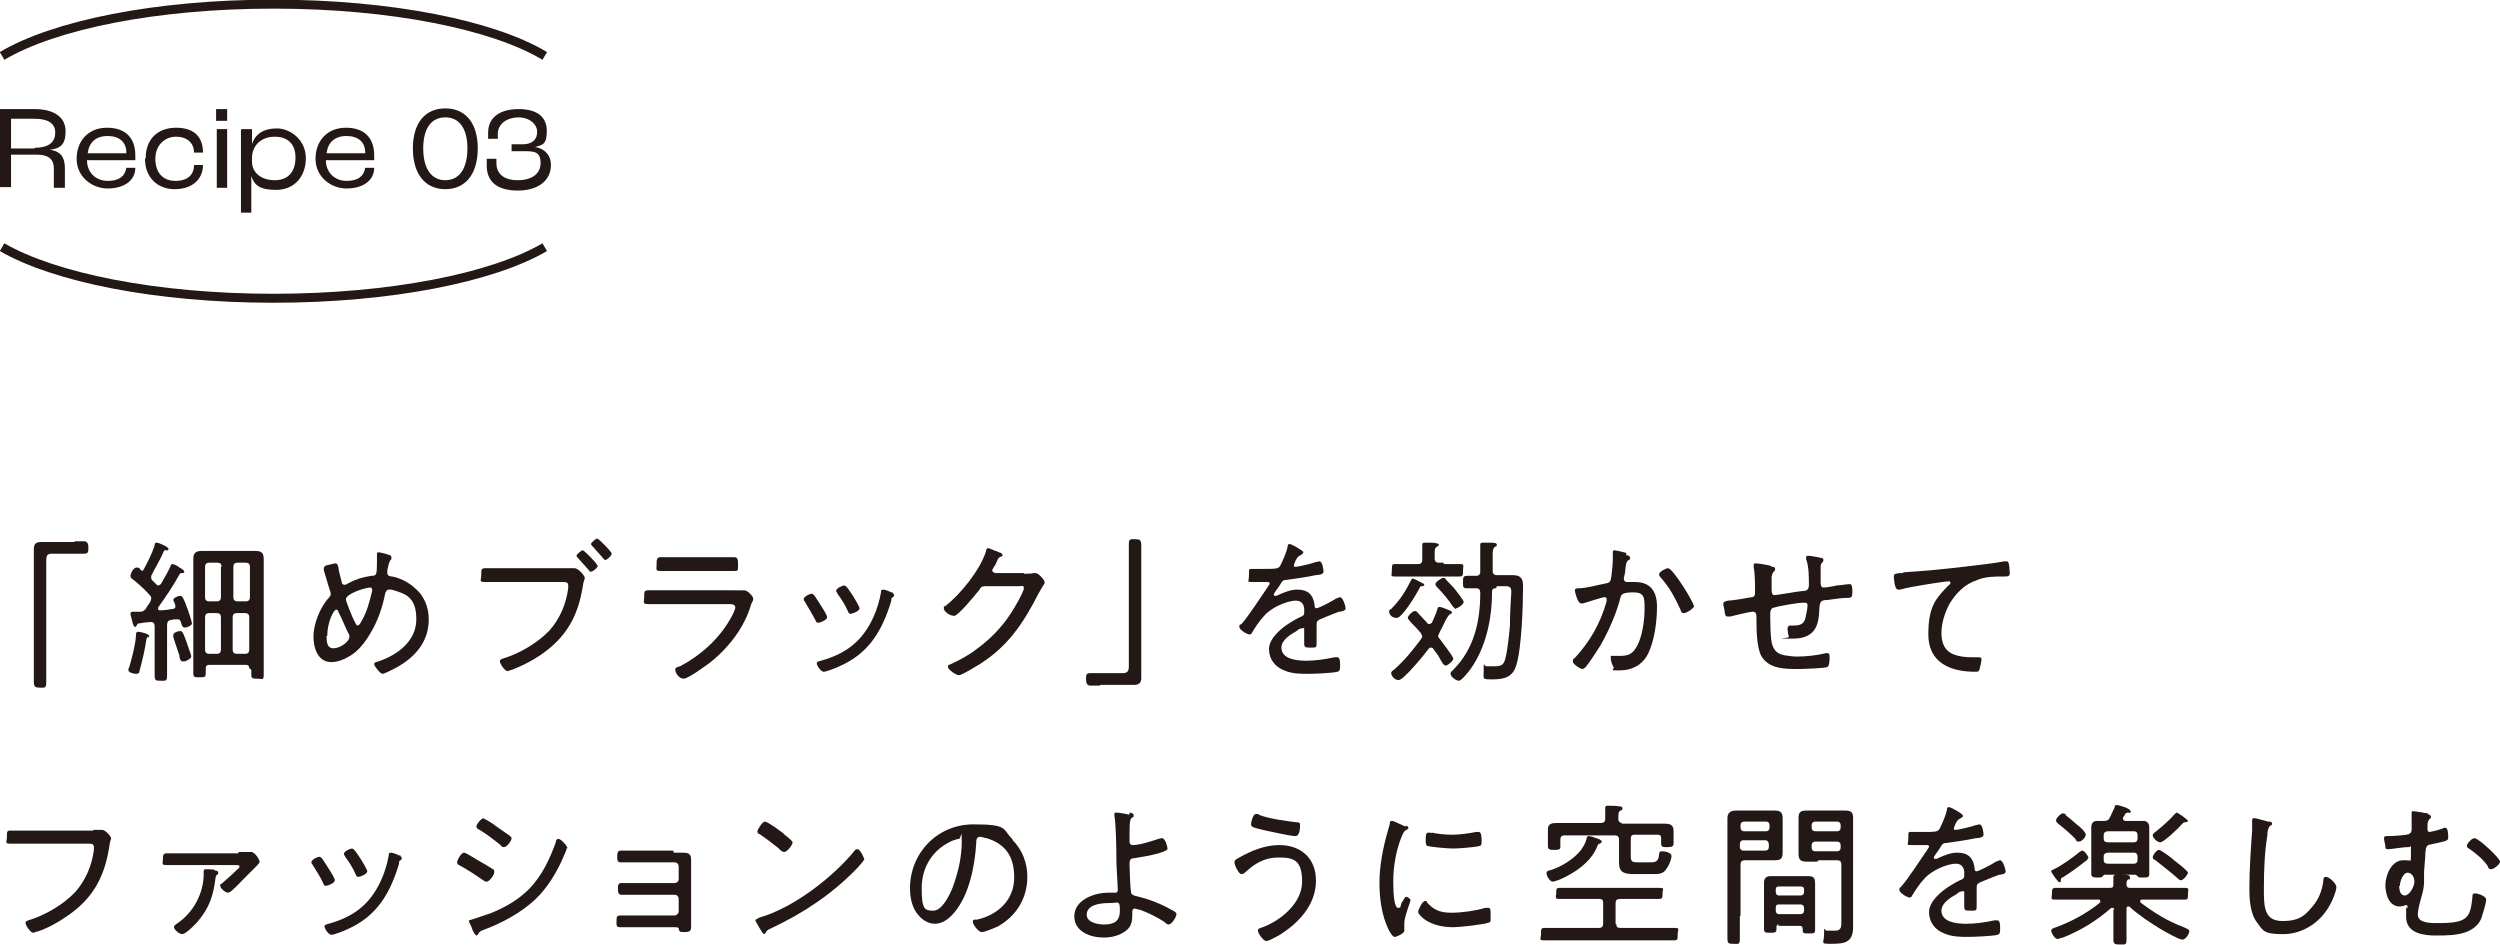 <?xml version="1.0" encoding="UTF-8"?>
<svg id="_レイヤー_1" data-name="レイヤー_1" xmlns="http://www.w3.org/2000/svg" version="1.1" viewBox="0 0 362.1 136.9">
  <!-- Generator: Adobe Illustrator 29.1.0, SVG Export Plug-In . SVG Version: 2.1.0 Build 142)  -->
  <g>
    <path d="M10.8,78.4c.5,0,1,0,1.4,0s.6.3.6.9,0,.9-.6.9-.8,0-1.2,0h-3.5c-.7,0-.8.3-.8,1v14.9c0,.9,0,1.8,0,2.7s-.2.8-.9.8-.9-.1-.9-.9,0-1.7,0-2.6v-14.5c0-.7,0-1.4,0-2.1s.3-1,1.1-1,.5,0,.9,0h3.9Z" fill="#231815"/>
    <path d="M21.5,92.2c-.2,0-.2.2-.3.4-.2,1.5-.6,3.1-1,4.6,0,.3-.2.4-.5.4s-1.1-.2-1.1-.5,0-.3.1-.4c.4-1.4.9-3.2,1-4.7,0-.2,0-.5.3-.5s1.6.3,1.6.6-.1.2-.2.2ZM20.5,82.7c.1,0,.2,0,.3-.2.6-1.1,1.2-2.3,1.6-3.5,0-.2,0-.4.3-.4s1.7.6,1.7.9-.2.2-.4.2c-.2,0-.2,0-.3.2-.5,1.2-1.2,2.3-1.8,3.5,0,0,0,.2,0,.3s0,.2.2.4c.2.2.3.3.5.5,0,0,.2.2.3.2s.3-.1.4-.2c.5-.9,1-1.7,1.4-2.6,0-.1.1-.3.3-.3.2,0,.8.3,1,.5.2.1.7.4.7.6s-.2.2-.3.2c-.2,0-.3,0-.4.2-1,1.8-1.9,3.1-3.1,4.8,0,0,0,.1,0,.2,0,.2.2.2.3.2.6,0,1.2-.1,1.8-.2.2,0,.4-.1.4-.3s0-.1,0-.2c0-.2-.3-.7-.3-.8,0-.3.7-.6,1-.6s.5.3,1.1,2c.1.3.6,1.7.6,2s-.7.6-1,.6c-.4,0-.5-.4-.6-.8,0,0-.1-.4-.4-.4h-.1c-.3,0-.6,0-.9.1-.4,0-.6.3-.6.7v4.5c0,.9,0,1.9,0,2.8s-.2.8-.9.8-.9,0-.9-.8,0-1.9,0-2.8v-4.3c0-.3-.1-.6-.5-.6h0c-.6,0-1.2.1-1.8.2-.2,0-.2.1-.3.3,0,0-.1.2-.2.2-.2,0-.3-.2-.5-1,0-.2-.2-.6-.2-.9s.2-.3.6-.3.5,0,.8,0c.4,0,.5-.1.8-.4.2-.4.5-.7.7-1.1,0-.1.1-.2.1-.4s0-.3-.2-.5c-.8-.9-1.7-1.7-2.6-2.4-.1,0-.2-.2-.2-.4,0-.3.4-1.2.9-1.2s.5.3.6.4c0,0,.1,0,.2,0ZM26.5,95.8c-.3,0-.4-.2-.5-.6,0,0,0-.1,0-.2-.3-.9-.6-1.8-.9-2.7,0,0,0-.2,0-.3,0-.4.7-.6,1-.6.4,0,.5.5,1,1.8.1.4.6,1.6.6,1.9s-.8.7-1,.7ZM36.1,96.8c0-.4-.2-.5-.5-.5h-5.3c-.4,0-.5.2-.5.5,0,.2,0,.4,0,.7,0,.6-.2.6-.9.6s-.9,0-.9-.6c0-.9,0-1.8,0-2.6v-11.9c0-.7,0-1.4,0-2.1s.3-1.1,1.2-1.1,1,0,1.5,0h4.8c.5,0,1,0,1.5,0,.9,0,1.2.3,1.2,1.2s0,1.4,0,2.1v12c0,.9,0,1.7,0,2.6s-.2.6-.9.6-.9,0-.9-.6v-.7ZM32.1,82.1c0-.4-.2-.6-.6-.6h-1.2c-.4,0-.6.2-.6.6v4.4c0,.4.2.6.6.6h1.1c.4,0,.6-.2.6-.6v-4.4ZM30.3,88.8c-.4,0-.6.2-.6.6v4.7c0,.4.2.6.6.6h1.1c.4,0,.6-.2.6-.6v-4.7c0-.4-.2-.6-.6-.6h-1.2ZM35.6,87.1c.4,0,.6-.2.6-.6v-4.4c0-.4-.2-.6-.6-.6h-1.2c-.4,0-.6.2-.6.6v4.4c0,.4.2.6.6.6h1.2ZM33.7,94.1c0,.4.2.6.6.6h1.2c.4,0,.6-.2.6-.6v-4.7c0-.4-.2-.6-.6-.6h-1.2c-.4,0-.6.2-.6.6v4.7Z" fill="#231815"/>
    <path d="M56.4,80.4c.2,0,.3.2.3.4s0,.2-.2.4c-.2.4-.3.9-.4,1.4,0,.2,0,.3,0,.4,0,.4.4.5.7.5,1.1.2,2.3.8,3.2,1.6,1.4,1.1,2.1,2.8,2.1,4.6,0,3.3-2,5.5-4.7,7-.4.2-1.7.9-2,.9s-1.2-1.1-1.2-1.4.3-.3.6-.4c2.7-.9,5.5-2.9,5.5-6.1s-1.5-3.7-3.6-4.3c-.1,0-.3,0-.4,0-.3,0-.4.3-.5.5-.4,2.1-1.1,4.1-2.2,5.9-.7,1.2-1.7,2.5-2.9,3.2-.8.5-1.8.9-2.7.9-2,0-2.6-2.1-2.6-3.7s.8-4.1,2.3-5.7c.1-.1.2-.3.2-.4s0-.4-.1-.5c-.3-1-.6-2-.9-3,0,0,0-.2,0-.3,0-.2.2-.3.3-.4.2,0,1.1-.3,1.4-.3s.3.3.4.5c0,.4.4,1.8.5,2.2,0,.2.1.4.4.4s.3-.1.5-.2c1.1-.6,2.1-.9,3.4-1.1.7,0,.8-.1.8-1.9s0-.7,0-1.1,0-.4.3-.4,1.6.4,1.8.5ZM47.3,92.1c0,.7,0,1.8,1,1.8s2.3-1,2.3-1.6,0-.2,0-.3c-.6-1.1-1-2.3-1.6-3.4,0-.1-.1-.3-.3-.3-.4,0-1.3,1.9-1.3,3.8ZM50.1,86.8c0,.3.9,2.5,1.1,2.9.3.6.4.9.6.9s.4-.3.6-.7c.8-1.4,1.1-2.7,1.5-4.3,0,0,0-.1,0-.2,0-.2-.1-.3-.3-.3-.7,0-3.5.9-3.5,1.7Z" fill="#231815"/>
    <path d="M81.3,82.3c.4,0,1.7,0,1.9,0,.6,0,1.5,1.1,1.5,1.4s-.2.4-.3,1.3c-.7,4.3-2.4,7.3-6,9.8-1.3.9-2.7,1.6-4.2,2.2-.2,0-.5.2-.7.2-.4,0-1.1-1.1-1.1-1.4s.2-.3.4-.4c2.4-.7,5.1-2.3,6.8-4.1,1.5-1.7,2.4-3.8,2.7-6.1,0,0,0-.3,0-.4,0-.5-.4-.5-.8-.5h-8.4c-.9,0-1.8,0-2.8,0s-.6-.2-.6-1,0-1,.6-1c.9,0,1.9,0,2.8,0h8.2ZM86.6,81.9c0,.3-.7.9-1,.9s-.2-.1-.3-.2c-.5-.6-1.1-1.2-1.6-1.8,0,0-.2-.2-.2-.3,0-.2.7-.8.9-.8s2.1,1.9,2.1,2.2ZM88.6,80.2c0,.3-.7.9-.9.9s-.2-.1-.3-.2c-.5-.6-1.1-1.2-1.6-1.8,0,0-.2-.2-.2-.3,0-.2.7-.8.9-.8s2.1,1.9,2.1,2.2Z" fill="#231815"/>
    <path d="M106.5,85.5c.3,0,.7,0,.9,0,.1,0,.2,0,.4,0,.5,0,1.3.9,1.3,1.2s-.1.4-.3.8c-.3,1.1-.7,2-1.3,3.1-1.1,2-2.9,4-4.7,5.4-.7.5-3.1,2.3-3.8,2.3s-1.2-.9-1.2-1.3.5-.4.7-.5c2.9-1.5,5.7-4,7.3-6.9.2-.3.7-1.3.7-1.6,0-.4-.4-.5-.7-.5h-9.1c-.9,0-1.9,0-2.8,0s-.6-.3-.6-.9c0-.9,0-1.1.6-1.1.9,0,1.8,0,2.7,0h9.8ZM103.8,80.7c.9,0,2,0,2.5,0s.6.2.6,1.1,0,.9-.6.9c-.8,0-1.7,0-2.5,0h-5.6c-.8,0-1.7,0-2.5,0s-.6-.2-.6-.9,0-1.1.6-1.1,1.7,0,2.5,0h5.6Z" fill="#231815"/>
    <path d="M118,86.3c.2.3.7,1.1.9,1.4.2.3.9,1.4.9,1.7,0,.4-1,.8-1.3.8s-.3-.2-.4-.4c-.5-.9-1-1.8-1.5-2.6,0-.1-.2-.2-.2-.4,0-.4.9-.8,1.1-.8s.2,0,.4.2ZM129.2,85.9c.2,0,.3.2.3.3s-.1.3-.2.3c-.2.1-.2.2-.2.5-1.3,4.3-3.2,7.6-7.5,9.5-.4.2-1.9.8-2.3.8s-1-.9-1-1.2.3-.3.6-.4c3.6-1,6-2.8,7.6-6.3.5-1.1.9-2.4,1.1-3.6,0-.2,0-.4.3-.4s.8.2,1.2.4c.1,0,.2,0,.3.1ZM123.6,86.4c.2.3.9,1.5.9,1.7,0,.4-1,.8-1.3.8s-.3-.2-.4-.4c-.4-.9-.9-1.7-1.5-2.5,0-.1-.2-.3-.2-.4,0-.4.9-.8,1.2-.8s.9,1,1.3,1.6Z" fill="#231815"/>
    <path d="M148.3,83.1c.5,0,1,0,1.5-.1,0,0,.2,0,.2,0,.4,0,1.3,1,1.3,1.3s0,.2-.2.5c-.2.3-.4.7-.7,1.2-2.2,4.3-4.4,7.6-8.5,10.2-.5.3-2.6,1.6-3,1.6s-1.6-.8-1.6-1.2.3-.3.4-.4c1.1-.5,2.6-1.3,3.5-2,2.1-1.5,3.9-3.3,5.3-5.5.4-.6,1.8-3,1.8-3.5s-.4-.3-.7-.3h-4.8c-.6,0-.7.1-1,.6-.5.6-3,3.7-3.6,3.7s-1.5-.6-1.5-1.1.1-.2.2-.3c2.3-1.8,5-5.2,5.9-7.9,0-.2.1-.5.3-.5s.6.2,1.1.4c.2,0,.4.2.5.2.2,0,.5.2.5.4s-.1.2-.2.2c-.4.2-.4.2-.6.7-.1.2-.2.5-.5.9,0,.1-.2.3-.2.4,0,.2.2.3.4.4h4.2Z" fill="#231815"/>
    <path d="M159.3,99.3c-.5,0-1,0-1.4,0s-.6-.3-.6-.9,0-.9.6-.9.8,0,1.2,0h3.5c.7,0,.9-.3.9-1v-14.9c0-.9,0-1.8,0-2.7s.2-.8.9-.8.9.1.9.9,0,1.7,0,2.6v14.5c0,.7,0,1.4,0,2.1s-.3,1-1.1,1-.6,0-.9,0h-3.9Z" fill="#231815"/>
    <path d="M188.7,80.1c0,.2-.2.2-.3.3-.4.2-.5.3-.8.9,0,.1-.2.4-.2.6s.1.2.2.2c.5,0,2.5-.5,3-.7.2,0,.4-.1.5-.1.5,0,.6,1.4.6,1.5,0,.4-.7.5-1.1.5-1.4.3-2.9.5-4.3.7-.5,0-.6.2-.9.7,0,0-.1.2-.2.3-.1.2-.7.9-.7,1.1s.1.2.2.2c.1,0,.3,0,.4-.1.9-.4,1.8-.8,2.8-.8,1.5,0,2.3.7,2.5,2.2,0,.2,0,.5.3.5s2.4-1.1,2.8-1.4c.1,0,.4-.2.6-.2.4,0,.8,1.3.8,1.6s-.3.4-.8.5c-.1,0-.3,0-.4.1-.9.3-1.7.7-2.5,1-.4.2-.5.3-.5.8,0,.8,0,1.7,0,2.5s0,.8-.8.8-1,0-1-.6,0-1.2,0-1.8,0-.4-.3-.4-.6.2-.8.4c-.9.5-2.2,1.3-2.2,2.4,0,1.7,2.3,1.9,3.6,1.9s2.7-.2,4.1-.5c.1,0,.3,0,.4,0,.4,0,.4.7.4,1.2s0,.8-.4.9c-.8.2-3.4.3-4.3.3s-2.3,0-3.4-.5c-1.3-.5-2.2-1.6-2.2-3.1s1.7-3,3.2-3.9c.5-.3,1-.6,1.5-.8.2-.1.4-.2.4-.5s0-.5,0-.7c-.1-.7-.5-1.1-1.2-1.1-1.4,0-3.7,1.1-4.6,2.2-.6.6-1.4,1.8-1.8,2.5,0,.1-.2.2-.3.2-.4,0-1.5-.7-1.5-1.1s.1-.3.3-.4c1-1.1,3-4.2,3.9-5.5,0-.1.2-.2.2-.4s-.2-.2-.5-.2-1.1,0-2,0-.5,0-.5-1,0-.9.5-.9,1.1,0,1.8,0c1.5,0,1.9,0,2.2-.4.4-.8.9-1.9,1.1-2.8,0-.2,0-.4.3-.4s2,1,2,1.2Z" fill="#231815"/>
    <path d="M206,84.9c-.2,0-.3,0-.4.3-.4.8-2.5,4.3-3.3,4.3s-1.1-.6-1.1-.9.1-.3.3-.4c1.3-1.3,2.1-2.6,2.9-4.2,0,0,.1-.2.2-.2s.6.2.9.4c.2,0,.3.2.4.2.1,0,.4.2.4.3s-.1.2-.3.2ZM208.3,92c0,.2,0,.3.2.5.3.4,2,2.6,2,2.9s-.8,1-1.1,1-.5-.4-.9-1.1c-.2-.4-.5-.8-.9-1.3,0-.1-.2-.2-.3-.2s-.3,0-.4.2c-.5.7-3.6,4.5-4.3,4.5s-1.1-.7-1.1-1,.3-.4.4-.5c1.5-1.3,2.7-2.8,3.9-4.4.1-.2.2-.3.2-.4s-.1-.3-.2-.5c-.4-.5-.8-.9-1.1-1.2-.5-.5-.8-.9-.8-1,0-.3.7-1,1-1s.3.1.4.2c.5.5.9,1,1.4,1.5,0,.1.2.2.3.2s.3-.1.4-.2c.3-.7.6-1.3.8-2,0-.1.1-.3.3-.3s1,.3,1.2.4c.4.2.6.2.6.4s-.2.2-.3.3c-.2.1-.3.3-.6.8-.2.4-.4.9-.9,1.8,0,.2-.2.3-.2.5ZM209.1,81.7c.8,0,1.5,0,2.3,0s.5.2.5.9,0,.9-.5.9c-.8,0-1.5,0-2.3,0h-4.8c-.8,0-1.6,0-2.3,0s-.4-.2-.4-.9,0-.9.4-.9c.8,0,1.5,0,2.3,0h1.1c.4,0,.6-.2.6-.6v-.2c0-.6,0-1.2,0-1.8v-.2c0-.3.2-.3.4-.3s.6,0,.8,0c1,0,1.2.2,1.2.3s-.1.2-.3.3c-.3.2-.3.4-.3,1v.7c0,.4.2.6.6.6h.7ZM210.9,88.2c-.2,0-.4-.3-.5-.4-.5-.8-1.5-2-2.2-2.7-.1-.1-.3-.3-.3-.5,0-.3.9-.9,1.1-.9s.3,0,.4.2c.4.5.9.9,1.3,1.4.2.3,1.3,1.6,1.3,1.9s-.8.9-1.1.9ZM216.7,85.2c-.5,0-.6.2-.6.6h0c0,3.9-.9,8-3.1,11.1-.3.4-1.3,1.7-1.7,1.7s-1.2-.6-1.2-1,.3-.4.4-.6c3-3,3.9-7,3.9-11.1h0c0-.5-.2-.7-.6-.7-.5,0-.9,0-1.4,0s-.5-.2-.5-.9,0-.9.7-.9.7,0,1.2,0c.4,0,.6-.2.6-.6v-2.3c0-.5,0-.9,0-1.4,0,0,0-.2,0-.2,0-.3.2-.3.4-.3s.7,0,.9,0c.6,0,1.1,0,1.1.3s-.1.2-.3.3c-.2.2-.3.4-.3,1.1v2.4c0,.4.2.6.6.6h.3c.7,0,1.4,0,2,0,1.4,0,1.5.8,1.5,1.6,0,2.7-.2,9.1-1,11.5-.5,1.7-1.8,2-3.4,2s-1.3,0-1.3-1.4,0-.5.4-.5.8,0,1.1,0c.5,0,1.1,0,1.4-.5.5-.8.8-4.4.9-5.4,0-1.6.1-3.3.2-4.9,0-.8-.4-.8-1.1-.8h-1Z" fill="#231815"/>
    <path d="M235.5,80.4c.2,0,.6.1.6.4s0,.2-.2.3c-.4.3-.4.7-.5,1.5,0,.3-.1.7-.2,1.1,0,0,0,.2,0,.2,0,.2.2.4.4.4s.7,0,1.2,0c2.3,0,3.2,1.4,3.2,3.6s-.4,5-1.3,6.8c-.8,1.6-2.3,2.4-4.1,2.4s-.7,0-.9-.5c-.2-.3-.4-.9-.4-1.3s0-.3.3-.3.6,0,1.1,0c1.3,0,1.9-.4,2.5-1.6.7-1.4,1-3.6,1-5.2s0-2.4-1.6-2.4-1.8.3-1.9.8c-.6,2.3-1.7,4.8-2.9,6.9-.5.8-1.6,2.5-2.2,3.2-.1,0-.2.2-.4.2-.3,0-1.4-.7-1.4-1.1s.2-.4.3-.5c2.2-2.4,3.7-5,4.6-8.2,0-.1,0-.3,0-.4s-.1-.2-.3-.2c-.4,0-2.7.8-3.1.9,0,0-.2,0-.3,0-.5,0-.9-1.7-.9-1.9,0-.3.4-.3.6-.3,1.1,0,2.8-.5,3.9-.7.7-.1.7-.5.8-1.1.1-.7.2-1.8.2-2.5s0-.5,0-.8h0c0-.2,0-.4.2-.4s1.5.3,1.8.4ZM245.4,87.7c0,.4-1.1,1.1-1.5,1.1s-.4-.2-.5-.5c-.9-1.9-1.5-3.1-2.9-4.7,0,0-.2-.2-.2-.4,0-.4,1-.9,1.3-.9.7,0,3.7,4.9,3.7,5.4Z" fill="#231815"/>
    <path d="M256.7,82.1c.1,0,.4,0,.4.3s0,.2-.2.4c-.2.2-.2.4-.3.7,0,.2,0,.6,0,.9v.9c0,.3,0,.9.4.9s3.7-.6,4.1-.6c.6,0,.9-.2.9-.9,0-1.1,0-2.7-.4-3.7,0,0,0-.2,0-.3,0-.2.2-.2.3-.2.3,0,1.5.2,1.8.3.1,0,.4,0,.4.3s-.1.3-.2.4c-.2.2-.2.5-.2.7,0,.6,0,1.3,0,1.9v.3c0,.1,0,.7.4.7s1.6-.2,1.9-.3c.4,0,1.6-.2,1.9-.2s.4.3.4,1.1-.1.9-.8.9c-.9,0-1.9.2-2.8.3-.3,0-.6,0-.9.2-.2.2-.3.7-.3,1.4-.1,1.6-.3,4-3.8,4s-.4,0-.6-.3c-.1-.2-.2-.9-.2-1.1s.1-.5.4-.5.3,0,.5,0c.9,0,1.5-.2,1.7-1.1.1-.4.3-1.4.3-1.8s-.2-.4-.4-.4-.2,0-.3,0c-.7,0-3.6.5-4.1.7-.4,0-.6.4-.6.8,0,.9,0,3.8.3,4.6.3.9.8,1.3,1.7,1.5.6.1,1.3.2,1.9.2,1.3,0,3-.2,4.2-.5,0,0,.2,0,.2,0,.3,0,.3.4.3.6s0,1.2-.3,1.4c-.3.2-3.6.3-4.3.3-1.9,0-4.2,0-5.3-1.9-.7-1.3-.7-4.1-.7-5.6,0-.3,0-.8-.5-.8s-2.9.6-3.3.7c-.1,0-.3,0-.4,0-.3,0-.4-.4-.4-.7,0-.3-.2-.8-.2-1.1,0-.4.3-.4.7-.5.5,0,2.9-.4,3.4-.5.4,0,.5-.3.5-.7,0-.8,0-2.9-.2-3.6,0,0,0-.2,0-.3,0-.2,0-.3.3-.3.3,0,1.6.2,2,.3Z" fill="#231815"/>
    <path d="M275.6,82.9c3.2-.2,6.4-.5,9.6-.9,1.6-.2,3.6-.4,5.1-.7,0,0,.2,0,.3,0,.3,0,.3.2.4.5,0,.3.1.9.1,1.2,0,.5-.3.5-.9.5-1.3,0-2.6,0-3.8.5-1.8.6-3,1.8-4,3.4-.7,1.3-1.2,2.8-1.2,4.3s.5,2.6,1.8,3.1c.8.3,1.7.4,2.6.4s.6,0,.9,0,.5,0,.5.3-.2,1.1-.3,1.5c-.1.3-.3.3-.6.3-3.6,0-6.8-1.3-6.8-5.4s1.1-5.2,2.8-7c.4-.3.4-.4.4-.5,0-.2-.2-.2-.3-.2-.3,0-3,.4-3.5.5-1.2.2-2.4.4-3.5.7-.1,0-.2,0-.3,0-.5,0-.6-1.7-.6-1.9,0-.4.2-.4.9-.5.1,0,.3,0,.5,0Z" fill="#231815"/>
  </g>
  <g>
    <path d="M13.5,120.2c.3,0,.7,0,.9,0,.1,0,.3,0,.4,0,.5,0,1.3,1,1.3,1.2s-.2.4-.3,1.4c-.7,4.3-2.4,7.4-6.1,9.9-1.3.9-2.7,1.7-4.2,2.2-.2,0-.5.2-.7.2-.4,0-1.1-1.1-1.1-1.4s.2-.3.4-.4c2.4-.7,5.1-2.3,6.8-4.1,1.5-1.7,2.4-3.8,2.7-6.1,0-.1,0-.3,0-.4,0-.5-.4-.5-.8-.5H4.4c-.9,0-1.8,0-2.8,0s-.6-.2-.6-1,0-.9.6-.9c.9,0,1.9,0,2.8,0h9.1Z" fill="#231815"/>
    <path d="M34.6,123.4c.4,0,1.2,0,1.6,0,0,0,.2,0,.2,0,.5,0,1.2,1.1,1.2,1.4s-.3.4-.4.6c-.3.3-1.5,1.5-1.9,1.9-.4.4-1.6,1.7-2,1.9-.1,0-.2.1-.3.1-.3,0-1.1-.6-1.1-1s.1-.2.2-.3c.8-.7,1.6-1.4,2.3-2.1.1,0,.3-.3.3-.4,0-.2-.3-.2-.5-.2h-7.8c-.7,0-1.5,0-2.3,0s-.5-.3-.5-.8,0-.9.5-.9,1.5,0,2.3,0h8.1ZM31.1,126.1c.2,0,.5,0,.5.3s0,.2-.2.3c-.1.1-.2.4-.2.6-.3,2.4-.9,4.2-2.5,6.1-.3.4-1.8,1.9-2.3,1.9s-1.2-.7-1.2-1,.3-.4.4-.5c2.4-1.6,3.9-4.4,3.9-7.2s0-.2,0-.3c0-.2,0-.4.3-.4s1.1,0,1.3.1Z" fill="#231815"/>
    <path d="M46.7,124.4c.2.3.7,1.1.9,1.4.2.3.9,1.4.9,1.7,0,.4-1,.8-1.3.8s-.3-.2-.4-.4c-.4-.9-1-1.8-1.5-2.6,0-.1-.2-.2-.2-.4,0-.4.9-.8,1.1-.8s.2,0,.4.2ZM57.9,124c.2,0,.3.2.3.3s-.1.3-.2.3c-.2.1-.2.2-.2.5-1.3,4.3-3.2,7.6-7.5,9.5-.4.2-1.9.8-2.3.8s-1-.9-1-1.2.3-.3.6-.4c3.6-1,6-2.8,7.6-6.3.5-1.1.9-2.4,1.1-3.6,0-.2,0-.4.3-.4s.8.2,1.2.4c.1,0,.2,0,.3.1ZM52.3,124.5c.2.3.9,1.5.9,1.7,0,.4-1,.8-1.3.8s-.3-.2-.4-.4c-.4-.9-.9-1.7-1.5-2.5,0-.1-.2-.3-.2-.4,0-.4.9-.8,1.2-.8s.9,1,1.3,1.6Z" fill="#231815"/>
    <path d="M67.2,123.5c.3,0,1.8,1,2.2,1.2.4.2,1.7,1,2,1.2.1,0,.2.2.2.4,0,.4-.7,1.4-1.1,1.4s-.4-.2-.5-.2c-1.2-.8-2.2-1.5-3.5-2.2-.1,0-.3-.2-.3-.4,0-.3.6-1.4,1-1.4ZM82.1,122.8c0,.2-.3.9-.4,1.1-.9,2.2-2.4,4.7-4.1,6.3-2.1,2-4.9,3.5-7.6,4.5-.3.1-.5.2-.7.5,0,.1-.2.3-.3.3s-.4-.4-.6-.9c0-.2-.5-1.1-.5-1.2s.3-.2.4-.2c.7-.2,2-.7,2.7-.9,2.2-.9,4-1.9,5.7-3.6,1.8-1.9,2.9-4.2,3.8-6.7,0-.2.1-.5.4-.5s1.3,1,1.3,1.4ZM70.1,118.6c.2,0,1.3.7,1.8,1.1.7.5,1.3.9,2,1.4,0,0,.2.2.2.3,0,.4-.7,1.3-1.1,1.3s-.4-.2-.5-.3c-1-.8-2-1.6-3.2-2.3-.1,0-.3-.2-.3-.4,0-.3.7-1.2,1.1-1.2Z" fill="#231815"/>
    <path d="M97.6,123.5c.4,0,.9,0,1.3,0,1,0,1.2.3,1.2,1.1s0,.8,0,1.3v7c0,.5,0,.9,0,1.4s-.2.7-.9.7-.8,0-.9-.5c0-.2-.3-.2-.7-.2h-5.6c-.8,0-1.6,0-2.2,0s-.5-.4-.5-.9,0-.8.5-.8,1.3,0,2.1,0h5.8c.3,0,.6-.3.6-.6v-1.8c0-.3-.2-.6-.6-.6h-5.5c-.8,0-1.7,0-2.2,0s-.5-.5-.5-.9,0-.8.5-.8,1.4,0,2.1,0h5.6c.3,0,.6-.2.6-.6v-1.8c0-.3-.2-.6-.6-.6h-5.7c-.7,0-1.6,0-2.1,0s-.5-.4-.5-.8,0-.9.5-.9,1.4,0,2.1,0h5.5Z" fill="#231815"/>
    <path d="M125.2,124.4c0,.2-.9,1.2-1.2,1.5-3.5,3.6-7.7,6.4-12.2,8.5-.6.3-.7.3-.9.7,0,0-.2.2-.2.2-.2,0-.4-.4-.7-.9-.1-.2-.6-1-.6-1.1s.4-.3.6-.4c4.9-1.4,10.6-5.8,13.8-9.7,0-.1.2-.2.4-.2.4,0,1,1.3,1,1.6ZM113.5,120.8c.3.2,1.3,1,1.3,1.2,0,.4-.8,1.4-1.2,1.4s-.7-.4-.9-.6c-.9-.7-1.8-1.4-2.7-2-.2,0-.3-.2-.3-.4s.7-1.4,1.1-1.4,2.4,1.5,2.8,1.8Z" fill="#231815"/>
    <path d="M146.6,121.6c1.5,1.5,2.2,3.4,2.2,5.4,0,3.1-1.6,5.7-4.3,7.2-.5.2-1.8.8-2.3.8s-1.3-1.1-1.3-1.5.4-.3.6-.3c3.1-.7,5.4-2.9,5.4-6.1s-1.4-4.9-4-5.7c-.2,0-.7-.2-.9-.2-.6,0-.6.5-.6.9-.2,3.3-1,7.5-3.2,10.1-.7.8-1.6,1.6-2.8,1.6s-2.3-.9-2.9-2c-.5-.9-.7-2.1-.7-3.1,0-5.2,4-9.3,9.2-9.3s4.1.7,5.7,2.2ZM138.1,121.7c-2.9,1.2-4.6,3.8-4.6,6.9s.4,3.3,1.7,3.3,2.4-2.4,2.8-3.4c.8-2.2,1.3-4.4,1.3-6.6s-.1-.4-.4-.4-.6.2-.8.2Z" fill="#231815"/>
    <path d="M163.6,117.7c.2,0,.6.1.6.4s0,.2-.2.3c-.3.2-.4.5-.4,2.5v.8c0,.4,0,.7.5.7,1,0,2.8-.6,3.7-.9.1,0,.3-.1.5-.1.5,0,.8,1.3.8,1.5s-.3.4-1.3.7c-1.1.3-2.3.5-3.5.7-.6,0-.7.3-.7.8s.1,3.4.2,4c0,.5.4.6.8.7,1.7.4,3.6,1.1,5.1,2,.2.1.7.3.7.6,0,.4-.7,1.5-1.1,1.5s-.5-.3-.7-.4c-.9-.6-2.3-1.3-3.4-1.7-.2,0-.7-.2-.8-.2-.4,0-.4.3-.4.6,0,1,0,1.9-.9,2.6-.9.7-2.1,1-3.2,1-1.9,0-4.3-.8-4.3-3.1s2.8-3.4,4.9-3.4.6,0,.9,0,.5,0,.5-.5-.2-3.3-.2-4c0-2.7-.1-5.7-.3-6.7,0,0,0-.2,0-.2,0-.2.2-.2.3-.2.4,0,1.5.2,1.9.3ZM157.4,132.5c0,1.1,1.6,1.4,2.5,1.4,1.4,0,2.3-.4,2.3-2s-.2-1.1-1.5-1.1-3.3.2-3.3,1.7Z" fill="#231815"/>
    <path d="M190.6,127.6c0,3.5-2.6,6.2-5.4,7.9-.4.2-1.4.8-1.8.8s-1.2-1.1-1.2-1.5.3-.3.4-.4c2.7-.9,6-3.5,6-6.7s-1.3-3.5-3.4-3.5-3.5.9-4.9,2.2c-.1.1-.3.2-.5.2-.4,0-1-1.3-1-1.7s.4-.5.7-.7c1.8-1,3.7-1.8,5.8-1.8,3.1,0,5.3,1.9,5.3,5.1ZM182.3,118c1.5.6,3.9.9,5.5,1.1.3,0,.5,0,.5.4s0,1.6-.7,1.6-4.3-.8-5.1-1c-.8-.2-1.3-.3-1.3-.7s.3-1.5.7-1.5.2,0,.4,0Z" fill="#231815"/>
    <path d="M203.7,119.6c.1,0,.3.2.3.3s-.1.2-.3.3c-.4.2-.4.4-.7,1-.8,2-1.2,4.3-1.2,6.5s.2,3.8.7,3.8.3-.3.5-.7c0-.1.1-.2.2-.3.2-.4.3-.6.5-.6s.6.3.6.5-.9,2.4-.9,3.3,0,.6,0,.8c0,0,0,.2,0,.3,0,.4-1.1.9-1.4.9s-.7-.7-.9-1.1c-1-2.1-1.3-4.5-1.3-6.8s.5-5,1.2-7.4c.1-.3.2-.7.3-1.1,0-.2,0-.4.3-.4s1.2.5,1.7.7c.1,0,.2.1.3.1ZM206.6,130.6c1,1.2,2,1.6,3.6,1.6s3.6-.3,4.9-.7c.1,0,.3,0,.5,0,.3,0,.3.3.3,1.2s0,.8-.2.9c-.6.3-4.4.7-5.2.7-3.7,0-5.1-1.9-5.1-2.2s.6-1.6,1-1.6.2.1.3.2ZM207.4,120.6c.9.2,2,.3,3,.3s2.4-.2,3.4-.4c.1,0,.3,0,.4,0,.4,0,.4,1,.4,1.3s0,.6-.2.7c-.5.2-3.2.4-3.9.4s-3.3-.2-3.8-.4c-.2-.1-.2-.5-.2-.8,0-.7,0-1.1.4-1.1s.4,0,.5.1Z" fill="#231815"/>
    <path d="M234.1,133.8c0,.5.2.6.6.6h5.1c.9,0,1.8,0,2.7,0s.5.2.5.9,0,.9-.5.9c-.9,0-1.8,0-2.7,0h-13.4c-.9,0-1.8,0-2.7,0s-.5-.2-.5-.9,0-.9.5-.9c.9,0,1.8,0,2.7,0h5.2c.4,0,.6-.2.6-.6v-3c0-.5-.2-.6-.6-.6h-3.2c-.8,0-1.7,0-2.5,0s-.5-.2-.5-.8,0-.8.5-.8c.8,0,1.7,0,2.5,0h9.4c.8,0,1.6,0,2.5,0s.5.2.5.8,0,.8-.5.8c-.8,0-1.7,0-2.5,0h-3.2c-.4,0-.6.2-.6.6v3ZM234.8,119.3h4c.8,0,1.5,0,2.3,0,1.1,0,1.3.4,1.3,1.1s0,.5,0,.9v.2c0,.2,0,.5,0,.7,0,.4-.3.5-.9.5s-.9,0-.9-.5,0-.5,0-.8c0-.4-.2-.5-.5-.5h-3.3c-.5,0-.6.2-.6.6v2.6c0,.8.4.8,1.1.8h1.8c.8,0,1.1-.2,1.2-1.1,0-.4.1-.5.5-.5s1.3.2,1.3.7-.4,1.4-.7,1.8c-.5.8-1.1.8-2,.8h-2.7c-1.4,0-2.2-.2-2.2-1.6s0-.5,0-.8v-2.6c0-.4-.2-.6-.6-.6h-7.3c-.4,0-.6.2-.6.6v.3c0,.2,0,.6,0,.8,0,.4-.4.4-.9.4s-.9,0-.9-.5,0-.6,0-.8v-.6c0-.5,0-.8,0-1.1,0-.8.6-.9,1.3-.9s1.6,0,2.4,0h4c.4,0,.6-.2.6-.6,0-.5,0-1,0-1.4,0,0,0-.2,0-.2,0-.3.2-.3.4-.3s1.3,0,1.6.1c.2,0,.5,0,.5.3s-.1.2-.3.3c-.3.2-.3.5-.3,1.2,0,.4.2.6.6.6ZM231.7,122.2c-.2,0-.3.2-.4.5-.9,2.2-3.3,3.8-5.4,4.7-.3.1-.8.3-1,.3-.4,0-.9-.8-.9-1.2s.3-.4.7-.5c1.5-.5,3.3-1.6,4.3-2.9.4-.6.6-.9.8-1.6,0-.2.1-.4.3-.4s.6.1.8.2c.7.2,1.1.4,1.1.6s-.2.2-.3.3Z" fill="#231815"/>
    <path d="M252,132.7c0,1.1,0,2.2,0,3.2s-.2.8-.9.8-.9,0-.9-.8c0-1.1,0-2.1,0-3.2v-12.2c0-.7,0-1.3,0-2s.4-1.1,1.2-1.1,1,0,1.5,0h2.6c.5,0,1,0,1.5,0,.8,0,1.2.2,1.2,1.1s0,1.2,0,1.8v1.5c0,.6,0,1.1,0,1.7,0,.9-.3,1.1-1.2,1.1s-1,0-1.5,0h-2.8c-.4,0-.6.2-.6.6v7.4ZM252.6,119c-.3,0-.5.2-.5.5v.4c0,.3.2.5.5.5h3.2c.3,0,.5-.2.5-.5v-.4c0-.3-.2-.5-.5-.5h-3.2ZM252,122.7c0,.3.2.5.5.5h3.2c.3,0,.5-.2.5-.5v-.4c0-.3-.2-.6-.5-.6h-3.2c-.3,0-.5.2-.5.6v.4ZM257.7,133.9c-.3,0-.4.1-.4.4v.3c0,.5-.3.5-.9.5s-.9,0-.9-.5,0-1,0-1.5v-5.2c0-.7.3-1,1-1s.7,0,1.1,0h3.2c.4,0,.8,0,1.1,0,.7,0,1,.2,1,1s0,.8,0,1.2v4.1c0,.5,0,1,0,1.5s-.2.5-.9.5-.9,0-.9-.5,0-.2,0-.2c0-.3-.2-.4-.4-.4h-3.2ZM260.8,129.7c.3,0,.5-.2.5-.5v-.4c0-.3-.2-.4-.5-.4h-3.2c-.3,0-.4.2-.4.4v.4c0,.3.2.5.4.5h3.2ZM257.2,131.9c0,.3.2.5.4.5h3.2c.3,0,.5-.2.5-.5v-.4c0-.3-.2-.5-.5-.5h-3.2c-.3,0-.4.2-.4.5v.4ZM263.2,124.8c-.5,0-1,0-1.5,0-.8,0-1.2-.2-1.2-1.1s0-1.2,0-1.8v-1.6c0-.6,0-1.2,0-1.8,0-.9.3-1.1,1.2-1.1s1,0,1.5,0h2.5c.5,0,1,0,1.5,0,.9,0,1.2.2,1.2,1.1s0,1.3,0,2v11.9c0,.6,0,1.3,0,1.9,0,2.1-1.1,2.4-3,2.4s-1.2,0-1.2-1.4,0-.5.4-.5.2,0,.3,0c.3,0,.6,0,.9,0,.9,0,.9-.6.9-1.3v-8.3c0-.4-.2-.6-.6-.6h-2.7ZM262.9,119c-.3,0-.5.2-.5.5v.4c0,.3.2.5.5.5h3.2c.3,0,.5-.2.5-.5v-.4c0-.3-.2-.5-.5-.5h-3.2ZM262.4,122.8c0,.3.2.5.5.5h3.2c.3,0,.5-.2.5-.5v-.4c0-.3-.2-.5-.5-.5h-3.2c-.3,0-.5.2-.5.5v.4Z" fill="#231815"/>
    <path d="M284.3,118.2c0,.2-.2.2-.3.3-.4.2-.5.3-.8.9,0,.1-.2.4-.2.6s.1.2.2.2c.5,0,2.5-.5,3-.7.2,0,.4-.1.5-.1.5,0,.6,1.4.6,1.5,0,.4-.7.5-1.1.5-1.4.3-2.9.5-4.3.7-.5,0-.6.2-.9.7,0,0-.1.2-.2.3-.1.2-.7.9-.7,1.1s.1.2.2.2c.1,0,.3,0,.4-.1.9-.4,1.8-.8,2.8-.8,1.5,0,2.3.7,2.5,2.2,0,.2,0,.5.3.5s2.4-1.1,2.8-1.4c.1,0,.4-.2.6-.2.4,0,.8,1.3.8,1.6s-.2.4-.8.5c-.1,0-.3,0-.4.1-.9.3-1.7.7-2.5,1-.4.2-.5.3-.5.8,0,.8,0,1.7,0,2.5s0,.8-.8.8-1,0-1-.6,0-1.2,0-1.8,0-.4-.3-.4-.6.2-.8.4c-.9.5-2.2,1.3-2.2,2.4,0,1.7,2.3,1.9,3.6,1.9s2.7-.2,4.1-.5c.1,0,.3,0,.4,0,.4,0,.4.7.4,1.2s0,.8-.4.9c-.8.2-3.4.3-4.3.3s-2.3,0-3.4-.5c-1.3-.5-2.2-1.6-2.2-3.1s1.7-3,3.2-3.9c.5-.3,1-.6,1.5-.8.2-.1.4-.2.4-.5s0-.5,0-.7c-.1-.7-.5-1.1-1.2-1.1-1.4,0-3.7,1.1-4.6,2.2-.6.6-1.4,1.8-1.8,2.5,0,.1-.2.2-.3.2-.4,0-1.5-.7-1.5-1.1s.1-.3.2-.4c1-1.1,3-4.2,3.9-5.5,0-.1.2-.2.2-.4s-.2-.2-.5-.2-1.1,0-2,0-.5,0-.5-1,0-.9.5-.9,1.1,0,1.8,0c1.5,0,1.9,0,2.2-.4.4-.8.9-1.9,1.1-2.8,0-.2,0-.4.3-.4s2,1,2,1.2Z" fill="#231815"/>
    <path d="M306.2,131.8c0-.2,0-.3-.2-.3s-.1,0-.2,0c-2.2,1.9-4.3,3.2-7,4.3-.2,0-.6.2-.8.2-.4,0-.9-.9-.9-1.2s.4-.4.7-.5c2.2-.8,4.6-2.1,6.4-3.6,0,0,0-.1,0-.2,0-.2-.1-.2-.3-.2h-3.6c-.9,0-1.8,0-2.6,0s-.5-.2-.5-.8,0-.9.5-.9c.9,0,1.8,0,2.6,0h5.3c.4,0,.5-.1.5-.5v-.9c0,0,0-.2,0-.2,0-.2.2-.3.4-.3s.6,0,.8,0c.8,0,1.2,0,1.2.4s0,.2-.3.3c-.2.2-.2.4-.2.7,0,.4.2.5.5.5h5.3c.9,0,1.8,0,2.6,0s.5.2.5.9,0,.8-.5.8c-.9,0-1.8,0-2.6,0h-3.6c-.2,0-.2.1-.2.2s0,.1,0,.2c2,1.5,3.9,2.7,6.3,3.6.4.2.8.3.8.6s-.5,1.2-1,1.2-2.6-1.2-3.1-1.5c-1.5-.9-3.3-2.1-4.6-3.3,0,0-.1,0-.2,0-.2,0-.2.3-.2.3v2.3c0,.7,0,1.4,0,2.2s-.2.7-.9.7-1,0-1-.7,0-1.5,0-2.2v-2.2ZM302.4,124.3c0,.2-.1.3-.3.4-1,.8-2.1,1.6-3.2,2.3-.4.2-.4.2-.4.4,0,.2,0,.4-.2.4s-1.2-1.4-1.2-1.6.2-.2.4-.3c.9-.4,2.9-1.8,3.7-2.5.1,0,.2-.2.4-.2.3,0,.9.8.9,1.1ZM299.2,118.1c.6.4,1.1.9,1.7,1.4.3.2,1.2,1,1.2,1.4s-.6,1-1,1-.4-.2-.5-.4c-.8-.8-1.6-1.5-2.5-2.2-.1-.1-.3-.2-.3-.5,0-.3.7-1,1-1s.4.2.5.3ZM309.3,118.9c.4,0,.8,0,1.2,0s.8.3.8.9,0,.9,0,1.3v4.1c0,.5,0,.9,0,1.4s-.3.5-.9.5-.6,0-.8-.2c-.1-.1-.2-.2-.3-.2h-4.4c-.2,0-.2,0-.3.2-.2.2-.4.2-.8.2s-.9,0-.9-.5,0-.9,0-1.4v-4.1c0-.4,0-.9,0-1.3s.2-.9.8-.9.8,0,1.1,0c.4,0,.6-.1.8-.5.2-.4.5-1.1.7-1.5,0-.2,0-.3.3-.3s2,.5,2,.9-.2.2-.3.2c-.2,0-.3,0-.5.2,0,.1-.2.4-.3.5,0,0,0,.1,0,.2,0,.2.1.2.3.3h1.4ZM309.6,120.9c0-.3-.2-.5-.5-.5h-3.8c-.3,0-.6.2-.6.5v.6c0,.3.2.5.6.5h3.8c.3,0,.5-.2.5-.5v-.6ZM304.7,124.6c0,.3.2.5.6.5h3.8c.3,0,.5-.2.5-.5v-.6c0-.3-.2-.5-.5-.5h-3.8c-.3,0-.6.2-.6.5v.6ZM315.9,127.5c-.2,0-.4-.2-.5-.3-.9-.8-2.2-1.8-3.2-2.6-.2-.1-.4-.2-.4-.4,0-.4.6-1.1.9-1.1s1.9,1.2,2.2,1.5c.4.3,1.4,1.1,1.8,1.5,0,0,.2.2.2.3,0,.3-.7,1.1-1,1.1ZM316.4,119.1c-.1,0-.3.2-.4.3-.4.5-2.6,2.6-3.1,2.6s-1.1-.7-1.1-1,.3-.4.5-.6c.9-.7,1.9-1.6,2.7-2.5,0,0,.2-.2.3-.2s1.6,1,1.6,1.2-.4.2-.5.2Z" fill="#231815"/>
    <path d="M328.7,119c.2,0,.4.1.4.3s-.1.2-.3.3c-.3.3-.4.9-.4,1.4-.4,2.5-.5,5.1-.5,7.7s0,4.7,2.7,4.7,3.4-1,4.5-2.3c.8-1,1.2-2.1,1.4-3.4,0-.3,0-.7.4-.7.4,0,1.5.9,1.5,1.5s-.6,2-.9,2.5c-1.3,2.5-3.9,4.3-6.8,4.3s-2.9-.5-3.8-1.7c-1-1.3-1.1-3.4-1.1-4.9,0-2.8.2-5.6.4-8.4,0-.4,0-.9,0-1.3s0-.5.3-.5,1.6.4,2,.5Z" fill="#231815"/>
    <path d="M351.8,118c.1,0,.3.1.3.3s0,.2-.2.3c-.2.3-.2.3-.3.7,0,.2,0,.5,0,.8s.1.4.3.4,1.8-.4,2.1-.6c0,0,.1,0,.2,0,.4,0,.4,1.1.4,1.4,0,.5-.2.5-2.5,1-.7.1-.7.4-.8,1.1,0,.7-.2,2.5-.2,3s0,.4,0,.6c0,.3,0,.5,0,.8,0,.7-.2,1.5-.4,2.2-.2.7-.5,1.7-.5,2.5,0,1.3,2.2,1.2,3.1,1.2,4.1,0,4.5-.8,4.8-3.7,0-.4,0-.6.4-.6s1.6.4,1.6.9-.5,2.1-.7,2.7c-.4,1-1.2,1.6-2.2,2-1.4.5-2.9.5-4.4.5s-4.3-.2-4.3-2.7,0-.9.2-1.3c0,0,0-.1,0-.2,0-.1,0-.2-.2-.2s-.2,0-.3.1c-.2,0-.4.1-.6.1-1.6,0-2.1-1.8-2.1-3.1s.8-3.6,2.6-3.6.7.2.9.2.2-.3.2-1.5,0-.6-.3-.6-.2,0-.3,0c-.5,0-2.3.3-2.7.3s-.4-.1-.4-.4c0-.2-.2-.9-.2-1.1,0-.4.1-.4.5-.4h.1c.5,0,2.6-.1,3-.3.5-.2.4-.7.4-1.3s0-.9,0-1.4c0-.1,0-.2,0-.4s0-.2.3-.2,1.8.3,2,.3ZM347.5,128.3c0,.5.1,1.4.8,1.4s1.4-1.3,1.4-2-.4-1.3-1-1.3-1.1,1.2-1.1,1.9ZM362.1,124.8c0,.4-.9,1.1-1.3,1.1s-.4-.3-.5-.5c-.7-1-1.7-1.8-2.7-2.5-.1,0-.3-.2-.3-.4,0-.3.7-1.1,1.1-1.1.6,0,3.7,2.9,3.7,3.4Z" fill="#231815"/>
  </g>
  <path d="M78.9,8.1C71.4,3.6,56.6.6,39.6.6S7.9,3.6.3,8.1M78.9,35.8c-7.5,4.4-22.3,7.4-39.3,7.4S7.9,40.2.3,35.8" fill="none" stroke="#231815" stroke-miterlimit="10" stroke-width="1.3"/>
  <g>
    <path d="M0,15.8h5c3,0,4.5,1.3,4.5,3.2s-.7,2.5-2.3,2.7h0c1.7.2,2.2,1.2,2.2,2.7v2.8h-1.6v-2.8c0-1.2-.6-2-2.5-2H1.6v4.7H0v-11.4ZM5,21.4c2.2,0,3-.9,3-2.2s-1-2-3-2H1.6v4.3h3.4Z" fill="#231815"/>
    <path d="M19.6,23.2h-7c0,1.8,1.3,3,3,3s2.5-.7,2.7-1.9h1.3c0,1.9-1.7,3-4,3s-4.5-1.7-4.5-4.3,1.7-4.5,4.4-4.5,4.1,1.5,4.1,4v.6ZM18.3,22.1c0-1.5-1-2.4-2.7-2.4s-2.7.9-2.9,2.5h5.6Z" fill="#231815"/>
    <path d="M21.1,22.9c0-2.7,1.7-4.4,4.4-4.4s3.9,1.4,3.9,3.6h-1.3c0-1.4-1-2.3-2.6-2.3s-3,1.2-3,3.2,1.1,3.2,2.9,3.2,2.7-.9,2.7-2.3h1.3c0,2.1-1.6,3.5-4.1,3.5s-4.3-1.7-4.3-4.4Z" fill="#231815"/>
    <path d="M31.3,15.8h1.6v1.7h-1.6v-1.7ZM31.4,18.7h1.5v8.5h-1.5v-8.5Z" fill="#231815"/>
    <path d="M35,18.7h1.5v2.2s0,0,0,0c.4-1.4,1.6-2.3,3.6-2.3s4.2,1.7,4.2,4.3-1.6,4.6-4.3,4.6-3.2-.9-3.6-2h0c0,.6,0,1.5,0,1.9v3.4h-1.5v-12ZM42.8,22.8c0-1.9-1.1-3-3-3s-3.3,1.2-3.3,3.1v.5c0,1.6,1.3,2.7,3.3,2.7s3-1.3,3-3.3Z" fill="#231815"/>
    <path d="M54.2,23.2h-7c0,1.8,1.3,3,3,3s2.5-.7,2.7-1.9h1.3c0,1.9-1.7,3-4,3s-4.5-1.7-4.5-4.3,1.7-4.5,4.4-4.5,4.1,1.5,4.1,4v.6ZM52.9,22.1c0-1.5-1-2.4-2.7-2.4s-2.7.9-2.9,2.5h5.6Z" fill="#231815"/>
    <path d="M59.8,21.5c0-3.6,1.7-5.8,4.7-5.8s4.7,2.2,4.7,5.8-1.7,5.9-4.7,5.9-4.7-2.3-4.7-5.9ZM67.7,21.5c0-2.8-1.1-4.5-3.2-4.5s-3.2,1.7-3.2,4.5,1.1,4.6,3.2,4.6,3.2-1.8,3.2-4.6Z" fill="#231815"/>
    <path d="M70.5,23.8c0-.2,0-.6,0-.8h1.4c0,.3,0,.5,0,.6,0,1.6,1.1,2.5,3.1,2.5s3.3-.9,3.3-2.5-.9-1.7-2.3-1.7h-1.9v-1h1.6c1.4,0,2.1-.7,2.1-1.8s-1.1-2.1-2.7-2.1-3,.9-3,2.4,0,.6,0,.7h-1.4c0-.2,0-.6,0-.9,0-2.1,1.6-3.4,4.4-3.4s4.1,1.2,4.1,3.2-.7,2-1.7,2.3h0c1.4.2,2.3,1.2,2.3,2.6,0,2.2-1.8,3.7-4.8,3.7s-4.5-1.3-4.5-3.6Z" fill="#231815"/>
  </g>
</svg>